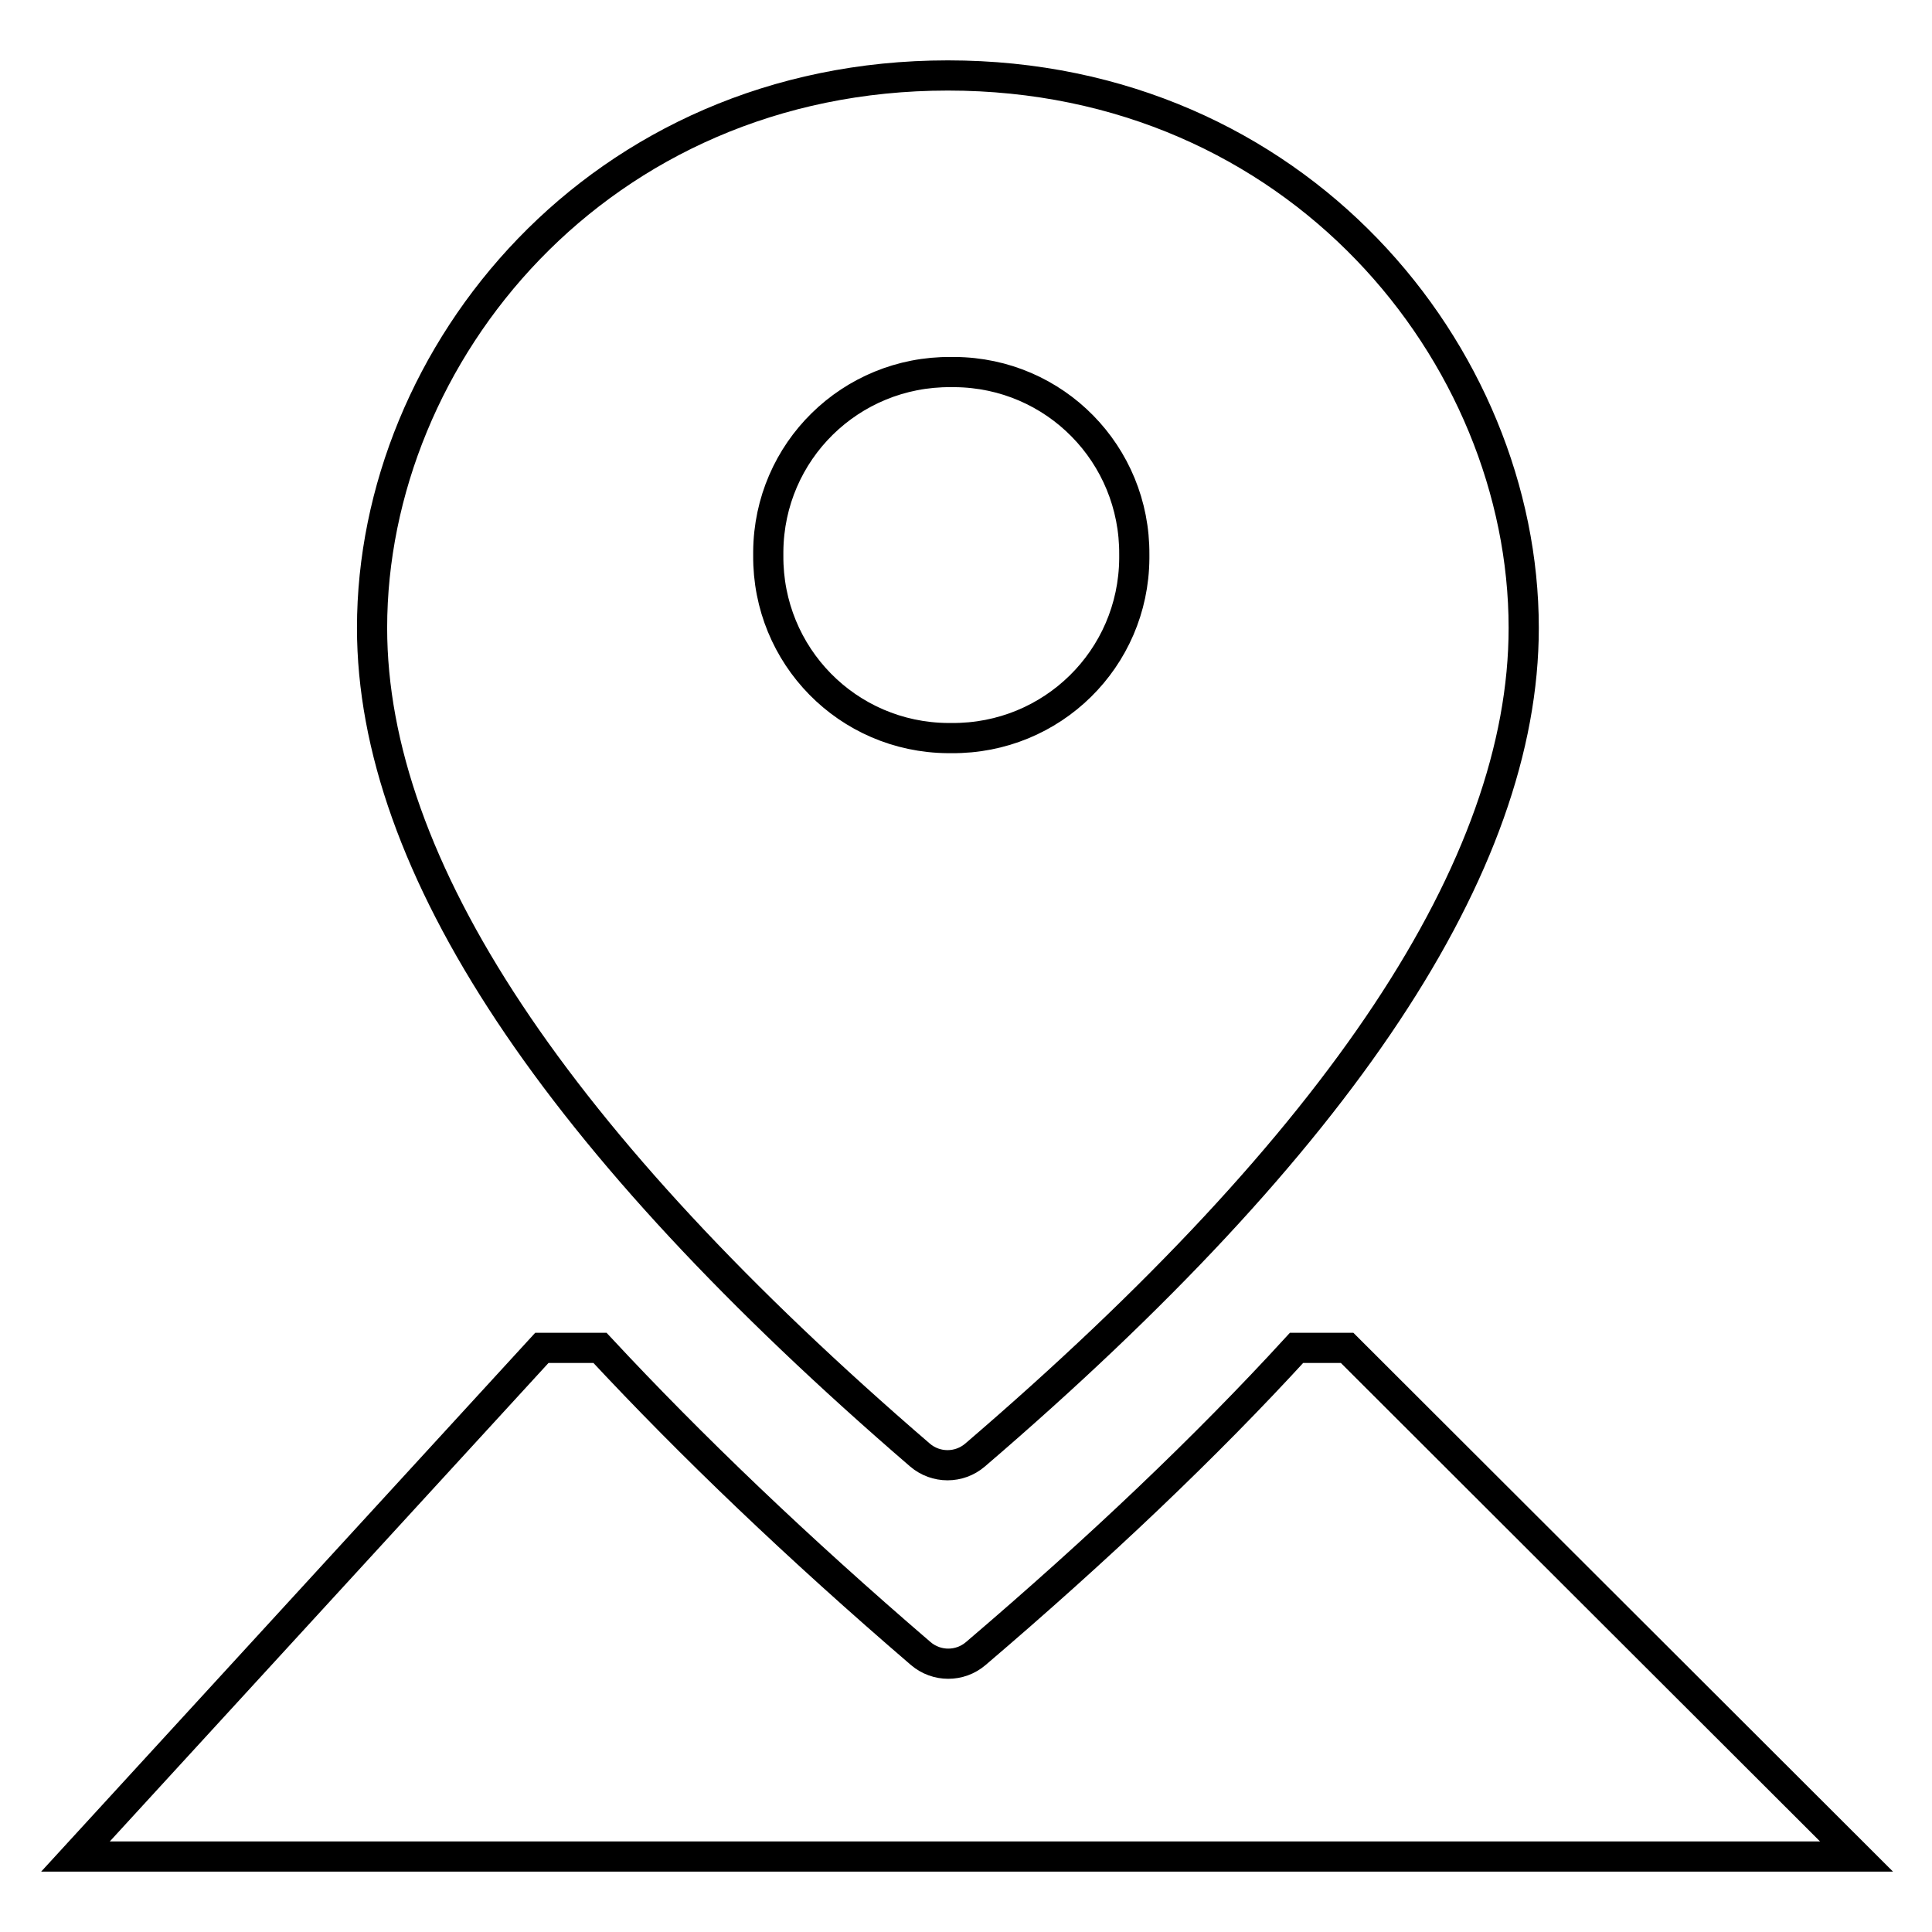 <?xml version="1.0" encoding="utf-8"?>
<!-- Svg Vector Icons : http://www.onlinewebfonts.com/icon -->
<!DOCTYPE svg PUBLIC "-//W3C//DTD SVG 1.1//EN" "http://www.w3.org/Graphics/SVG/1.1/DTD/svg11.dtd">
<svg version="1.1" xmlns="http://www.w3.org/2000/svg" xmlns:xlink="http://www.w3.org/1999/xlink" x="0px" y="0px" viewBox="0 0 256 256" enable-background="new 0 0 256 256" xml:space="preserve">
<g> <path stroke-width="4" fill-opacity="0" stroke="#000000"  d="M79.5,178.6c12.1,13,26.2,26.5,42.5,40.5c2.1,1.8,5.2,1.8,7.3,0c16.3-13.9,30.5-27.4,42.5-40.5h6.7L246,246 H10l61.8-67.4H79.5z M49.3,83.2c0-36.3,30-73.2,76.3-73.2c46.3,0,76.3,37,76.3,73.2c0,31.5-24.2,68-72.7,109.6 c-2.1,1.8-5.2,1.8-7.3,0C73.6,151.2,49.3,114.7,49.3,83.2z M101.8,73.6c-0.1,13.3,10.5,24.1,23.8,24.2c0.2,0,0.3,0,0.5,0 c13.3,0.1,24.1-10.5,24.2-23.8c0-0.2,0-0.3,0-0.5c0.1-13.3-10.5-24.1-23.8-24.2c-0.2,0-0.3,0-0.5,0c-13.3-0.1-24.1,10.5-24.2,23.8 C101.8,73.3,101.8,73.4,101.8,73.6z"/></g>
</svg>